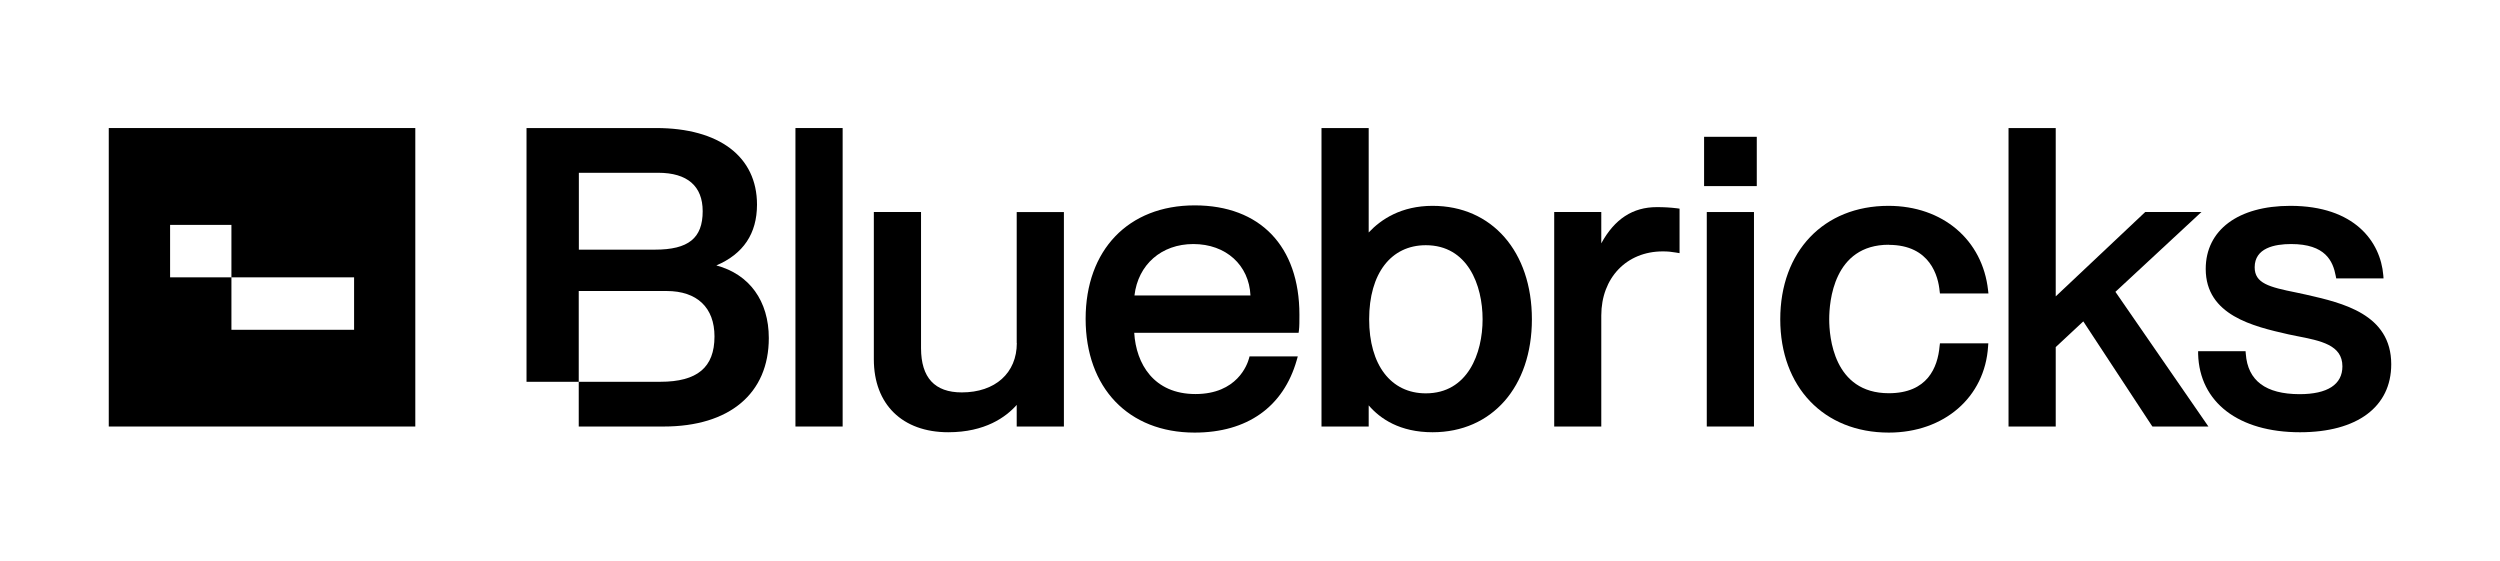 <?xml version="1.0" encoding="UTF-8"?> <svg xmlns="http://www.w3.org/2000/svg" version="1.2" viewBox="0 0 214 48" width="214" height="48"><style> .s0 { fill: #000000 } </style><path class="s0" d="m72.13 10.96h-4.04v25.55h4.04z"></path><path class="s0" d="m87.04 29.36c0 2.57-1.85 4.23-4.71 4.23q-3.48 0-3.49-3.78v-11.66h-4.04v12.61c0 3.85 2.44 6.24 6.37 6.24 3.16 0 4.94-1.3 5.86-2.34v1.85h4.04v-18.36h-4.04v11.21z"></path><path class="s0" d="m102.26 17.58c-5.67 0-9.33 3.82-9.33 9.71 0 5.9 3.66 9.74 9.33 9.74 4.5 0 7.6-2.2 8.74-6.2l0.09-0.32h-4.13l-0.05 0.19c-0.14 0.5-1.01 3.03-4.58 3.03-3.57 0-5.08-2.59-5.24-5.24h14.07l0.03-0.22c0.04-0.3 0.04-0.82 0.04-1.33 0-5.86-3.36-9.36-8.97-9.36zm-0.11 3.31c2.79 0 4.77 1.8 4.89 4.4h-9.93c0.31-2.64 2.31-4.4 5.04-4.4z"></path><path class="s0" d="m122.63 17.62c-2.68 0-4.41 1.15-5.47 2.28v-8.94h-4.04v25.55h4.04v-1.81c0.99 1.15 2.67 2.3 5.47 2.3 5.08 0 8.5-3.89 8.5-9.67 0-5.79-3.42-9.71-8.5-9.71zm-0.58 3.37c3.59 0 4.86 3.42 4.86 6.34 0 2.92-1.27 6.34-4.86 6.34-2.99 0-4.85-2.43-4.85-6.34 0-3.91 1.86-6.34 4.85-6.34z"></path><path class="s0" d="m141.82 17.73c-2.05 0-3.61 1.01-4.75 3.1v-2.68h-4.03v18.36h4.03v-9.5c0-3.23 2.17-5.49 5.26-5.49 0.43 0 0.74 0.03 1.14 0.1l0.3 0.05v-3.81l-0.22-0.03c-0.58-0.07-1.1-0.1-1.73-0.1z"></path><path class="s0" d="m150.14 18.15h-4.04v18.36h4.04z"></path><path class="s0" d="m150.38 11.71h-4.51v4.22h4.51z"></path><path class="s0" d="m61.32 22.72q3.47-1.48 3.48-5.2c0-4.11-3.23-6.56-8.64-6.56h-11.09v21.72h4.47v-7.77h7.52c2.61 0 4.1 1.42 4.1 3.89 0 2.65-1.47 3.88-4.64 3.88h-6.98v3.83h7.27c5.64 0 9-2.83 9-7.57 0-3.18-1.66-5.46-4.49-6.22zm-5.26-1.35h-6.51v-6.58h6.79c2.5 0 3.81 1.14 3.81 3.29 0 2.31-1.22 3.29-4.09 3.29z"></path><path class="s0" d="m161.68 20.96c3.58 0 4.24 2.75 4.35 3.94l0.03 0.22h4.15l-0.03-0.27c-0.47-4.32-3.89-7.23-8.53-7.23-5.54 0-9.26 3.9-9.26 9.71 0 5.8 3.73 9.7 9.29 9.7 4.74 0 8.23-3.03 8.5-7.38l0.02-0.26h-4.14l-0.03 0.23c-0.16 1.84-1.04 4.04-4.35 4.04-4.74 0-5.1-4.85-5.1-6.33 0-1.49 0.36-6.38 5.1-6.38z"></path><path class="s0" d="m188.44 18.15h-4.81l-7.66 7.22v-14.41h-4.04v25.55h4.04v-6.8l2.36-2.2 5.84 8.89 0.08 0.11h4.79l-7.96-11.53z"></path><path class="s0" d="m197.44 25.23q-0.45-0.1-0.88-0.19c-2.34-0.47-3.56-0.79-3.56-2.16 0-1.65 1.7-1.99 3.12-1.99 2.94 0 3.58 1.46 3.82 2.73l0.04 0.21h4.05l-0.02-0.27c-0.24-2.87-2.45-5.94-7.96-5.94-4.46 0-7.24 2.07-7.24 5.4 0 3.98 4.09 4.92 7.08 5.6q0.34 0.07 0.68 0.14c2.11 0.41 3.94 0.77 3.94 2.6 0 1.55-1.27 2.38-3.67 2.38q-4.35-0.01-4.6-3.45l-0.02-0.23h-4.06v0.25c0.12 4.13 3.46 6.69 8.72 6.69 4.89 0 7.81-2.17 7.81-5.82 0-4.3-4.19-5.25-7.25-5.95z"></path><path class="s0" d="m9.31 10.96v25.55h26.24v-25.55zm21 17.27h-10.5v-4.49h-5.25v-4.49h5.25v4.49h10.5z"></path></svg> 